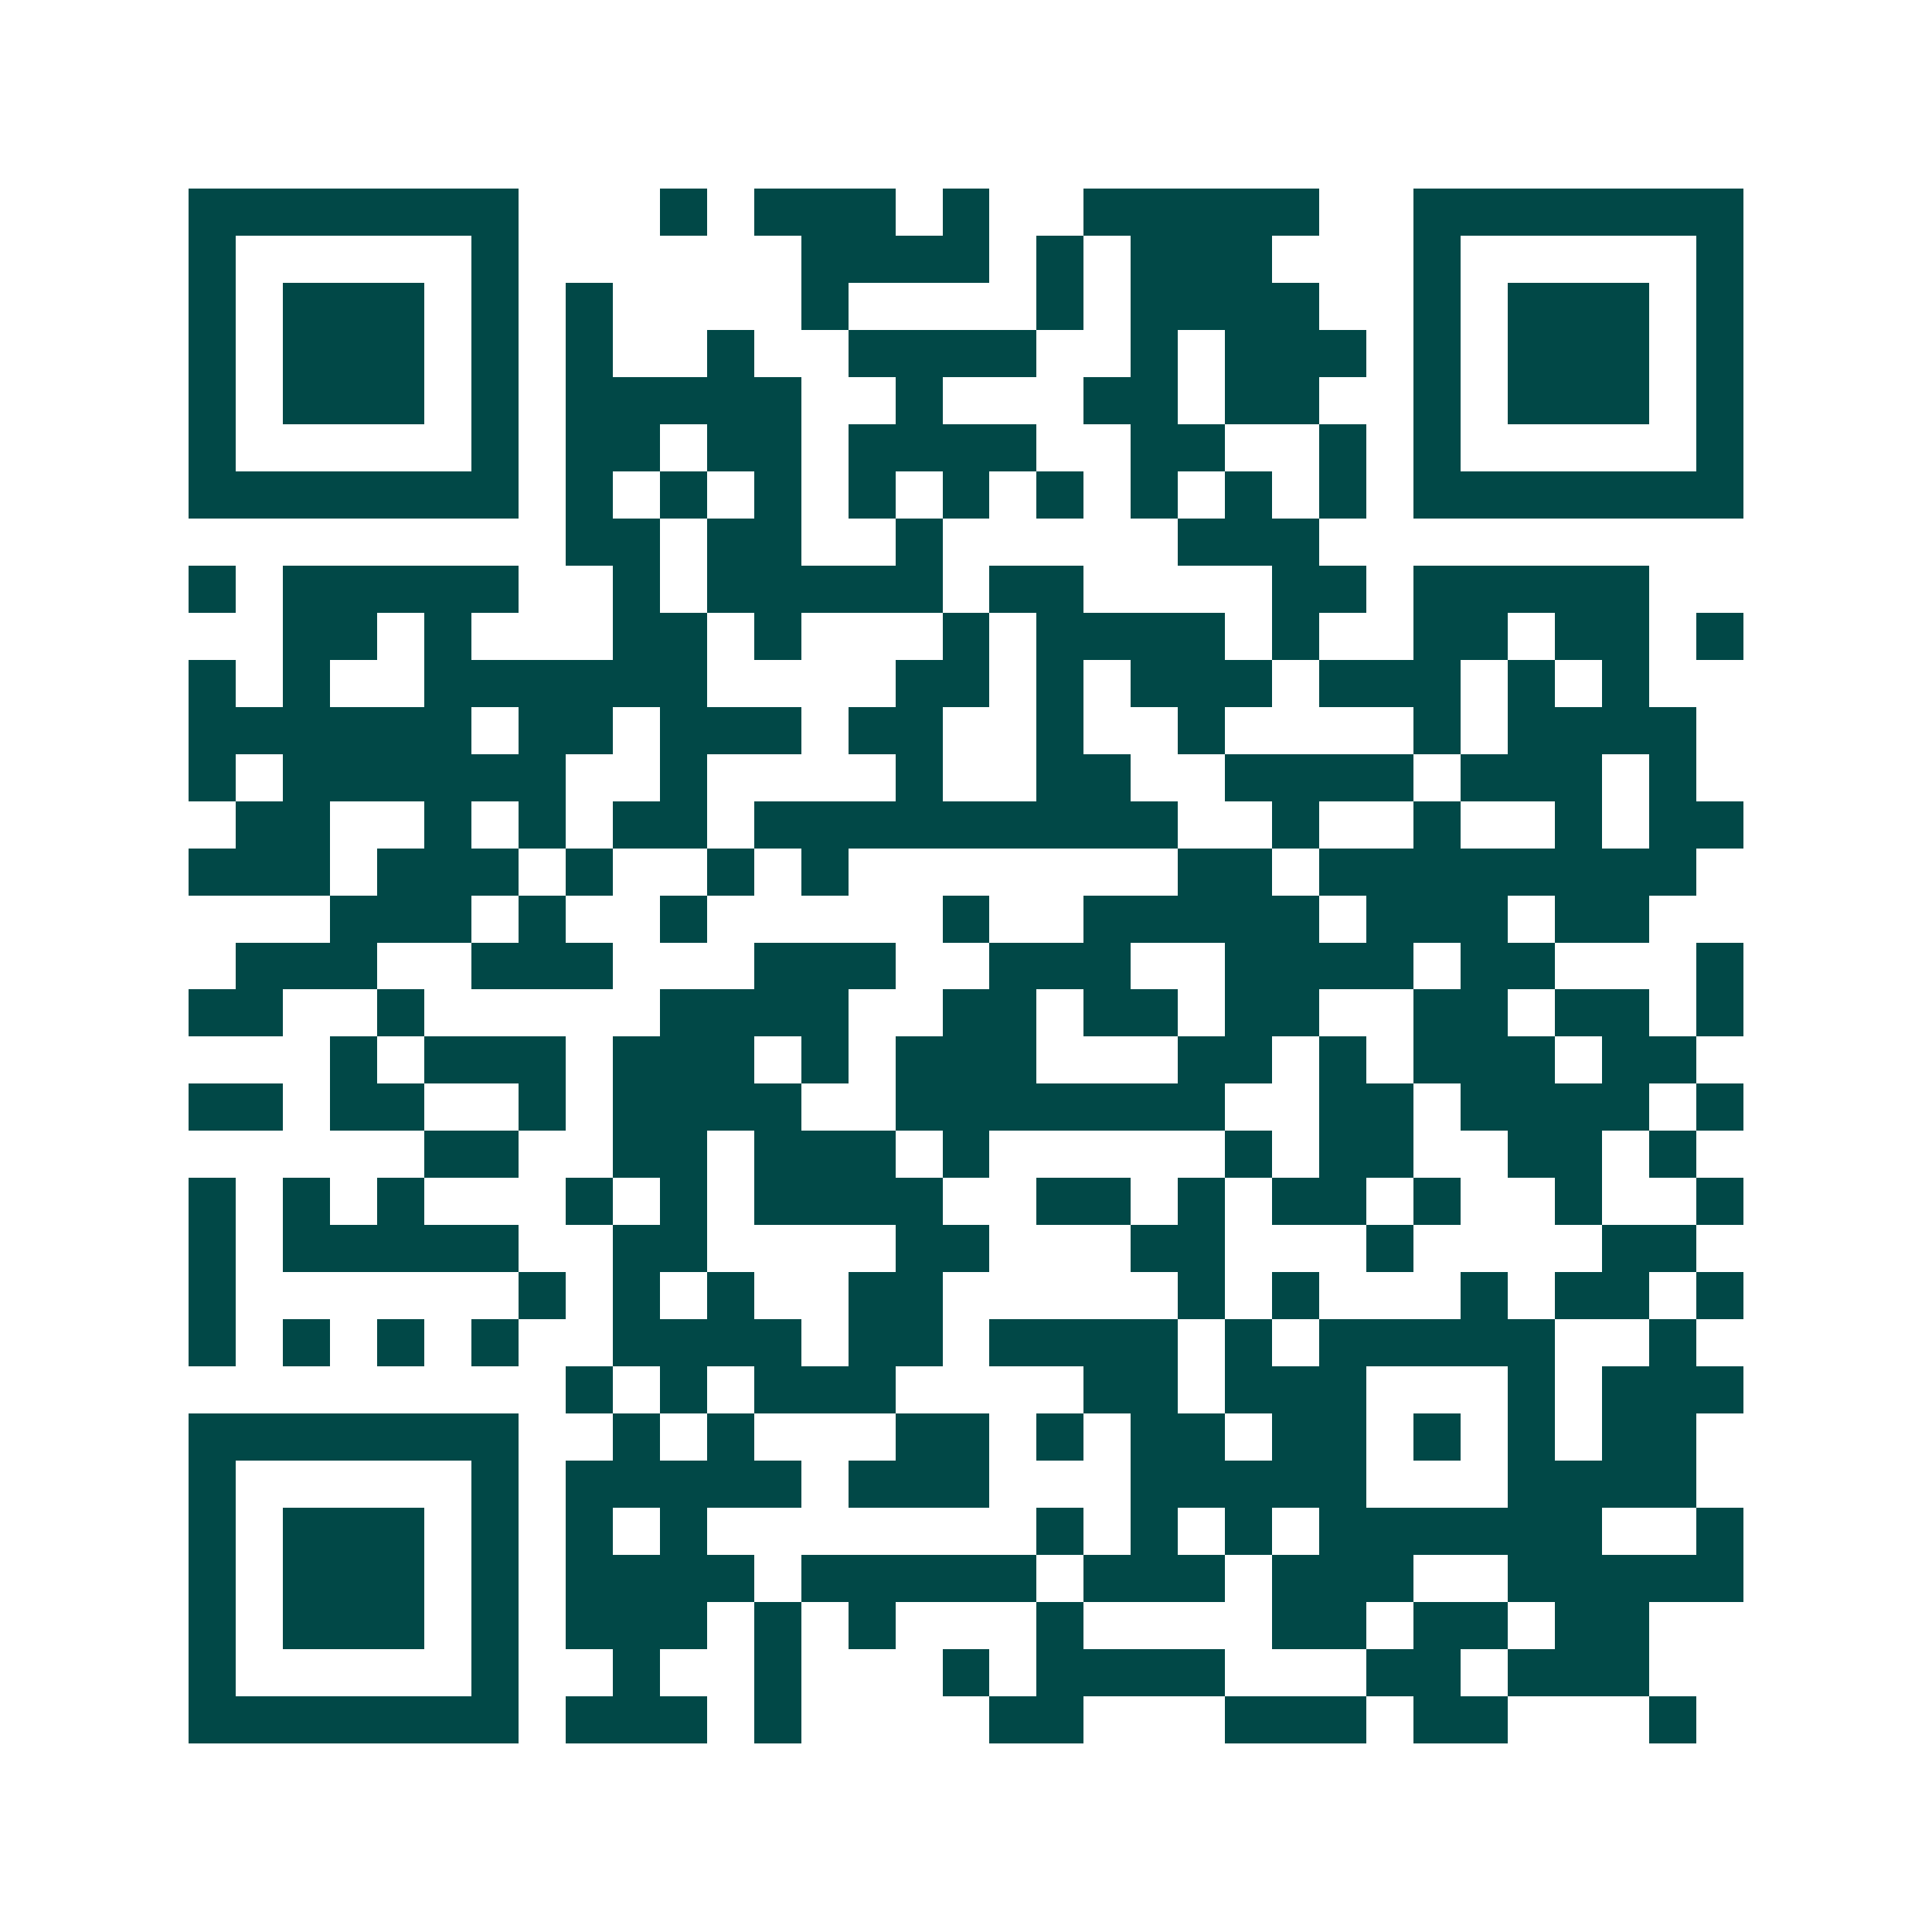 <svg xmlns="http://www.w3.org/2000/svg" width="200" height="200" viewBox="0 0 41 41" shape-rendering="crispEdges"><path fill="#ffffff" d="M0 0h41v41H0z"/><path stroke="#014847" d="M4 4.5h7m3 0h1m1 0h3m1 0h1m2 0h5m2 0h7M4 5.5h1m5 0h1m6 0h4m1 0h1m1 0h3m3 0h1m5 0h1M4 6.5h1m1 0h3m1 0h1m1 0h1m4 0h1m4 0h1m1 0h4m2 0h1m1 0h3m1 0h1M4 7.5h1m1 0h3m1 0h1m1 0h1m2 0h1m2 0h4m2 0h1m1 0h3m1 0h1m1 0h3m1 0h1M4 8.5h1m1 0h3m1 0h1m1 0h5m2 0h1m3 0h2m1 0h2m2 0h1m1 0h3m1 0h1M4 9.5h1m5 0h1m1 0h2m1 0h2m1 0h4m2 0h2m2 0h1m1 0h1m5 0h1M4 10.5h7m1 0h1m1 0h1m1 0h1m1 0h1m1 0h1m1 0h1m1 0h1m1 0h1m1 0h1m1 0h7M12 11.5h2m1 0h2m2 0h1m5 0h3M4 12.5h1m1 0h5m2 0h1m1 0h5m1 0h2m4 0h2m1 0h5M6 13.5h2m1 0h1m3 0h2m1 0h1m3 0h1m1 0h4m1 0h1m2 0h2m1 0h2m1 0h1M4 14.5h1m1 0h1m2 0h6m4 0h2m1 0h1m1 0h3m1 0h3m1 0h1m1 0h1M4 15.5h6m1 0h2m1 0h3m1 0h2m2 0h1m2 0h1m4 0h1m1 0h4M4 16.5h1m1 0h6m2 0h1m4 0h1m2 0h2m2 0h4m1 0h3m1 0h1M5 17.5h2m2 0h1m1 0h1m1 0h2m1 0h9m2 0h1m2 0h1m2 0h1m1 0h2M4 18.5h3m1 0h3m1 0h1m2 0h1m1 0h1m7 0h2m1 0h8M7 19.5h3m1 0h1m2 0h1m5 0h1m2 0h5m1 0h3m1 0h2M5 20.5h3m2 0h3m3 0h3m2 0h3m2 0h4m1 0h2m3 0h1M4 21.5h2m2 0h1m5 0h4m2 0h2m1 0h2m1 0h2m2 0h2m1 0h2m1 0h1M7 22.5h1m1 0h3m1 0h3m1 0h1m1 0h3m3 0h2m1 0h1m1 0h3m1 0h2M4 23.5h2m1 0h2m2 0h1m1 0h4m2 0h7m2 0h2m1 0h4m1 0h1M9 24.5h2m2 0h2m1 0h3m1 0h1m5 0h1m1 0h2m2 0h2m1 0h1M4 25.5h1m1 0h1m1 0h1m3 0h1m1 0h1m1 0h4m2 0h2m1 0h1m1 0h2m1 0h1m2 0h1m2 0h1M4 26.5h1m1 0h5m2 0h2m4 0h2m3 0h2m3 0h1m4 0h2M4 27.5h1m6 0h1m1 0h1m1 0h1m2 0h2m5 0h1m1 0h1m3 0h1m1 0h2m1 0h1M4 28.5h1m1 0h1m1 0h1m1 0h1m2 0h4m1 0h2m1 0h4m1 0h1m1 0h5m2 0h1M12 29.5h1m1 0h1m1 0h3m4 0h2m1 0h3m3 0h1m1 0h3M4 30.5h7m2 0h1m1 0h1m3 0h2m1 0h1m1 0h2m1 0h2m1 0h1m1 0h1m1 0h2M4 31.5h1m5 0h1m1 0h5m1 0h3m3 0h5m3 0h4M4 32.5h1m1 0h3m1 0h1m1 0h1m1 0h1m7 0h1m1 0h1m1 0h1m1 0h6m2 0h1M4 33.5h1m1 0h3m1 0h1m1 0h4m1 0h5m1 0h3m1 0h3m2 0h5M4 34.5h1m1 0h3m1 0h1m1 0h3m1 0h1m1 0h1m3 0h1m4 0h2m1 0h2m1 0h2M4 35.5h1m5 0h1m2 0h1m2 0h1m3 0h1m1 0h4m3 0h2m1 0h3M4 36.5h7m1 0h3m1 0h1m4 0h2m3 0h3m1 0h2m3 0h1"/></svg>
